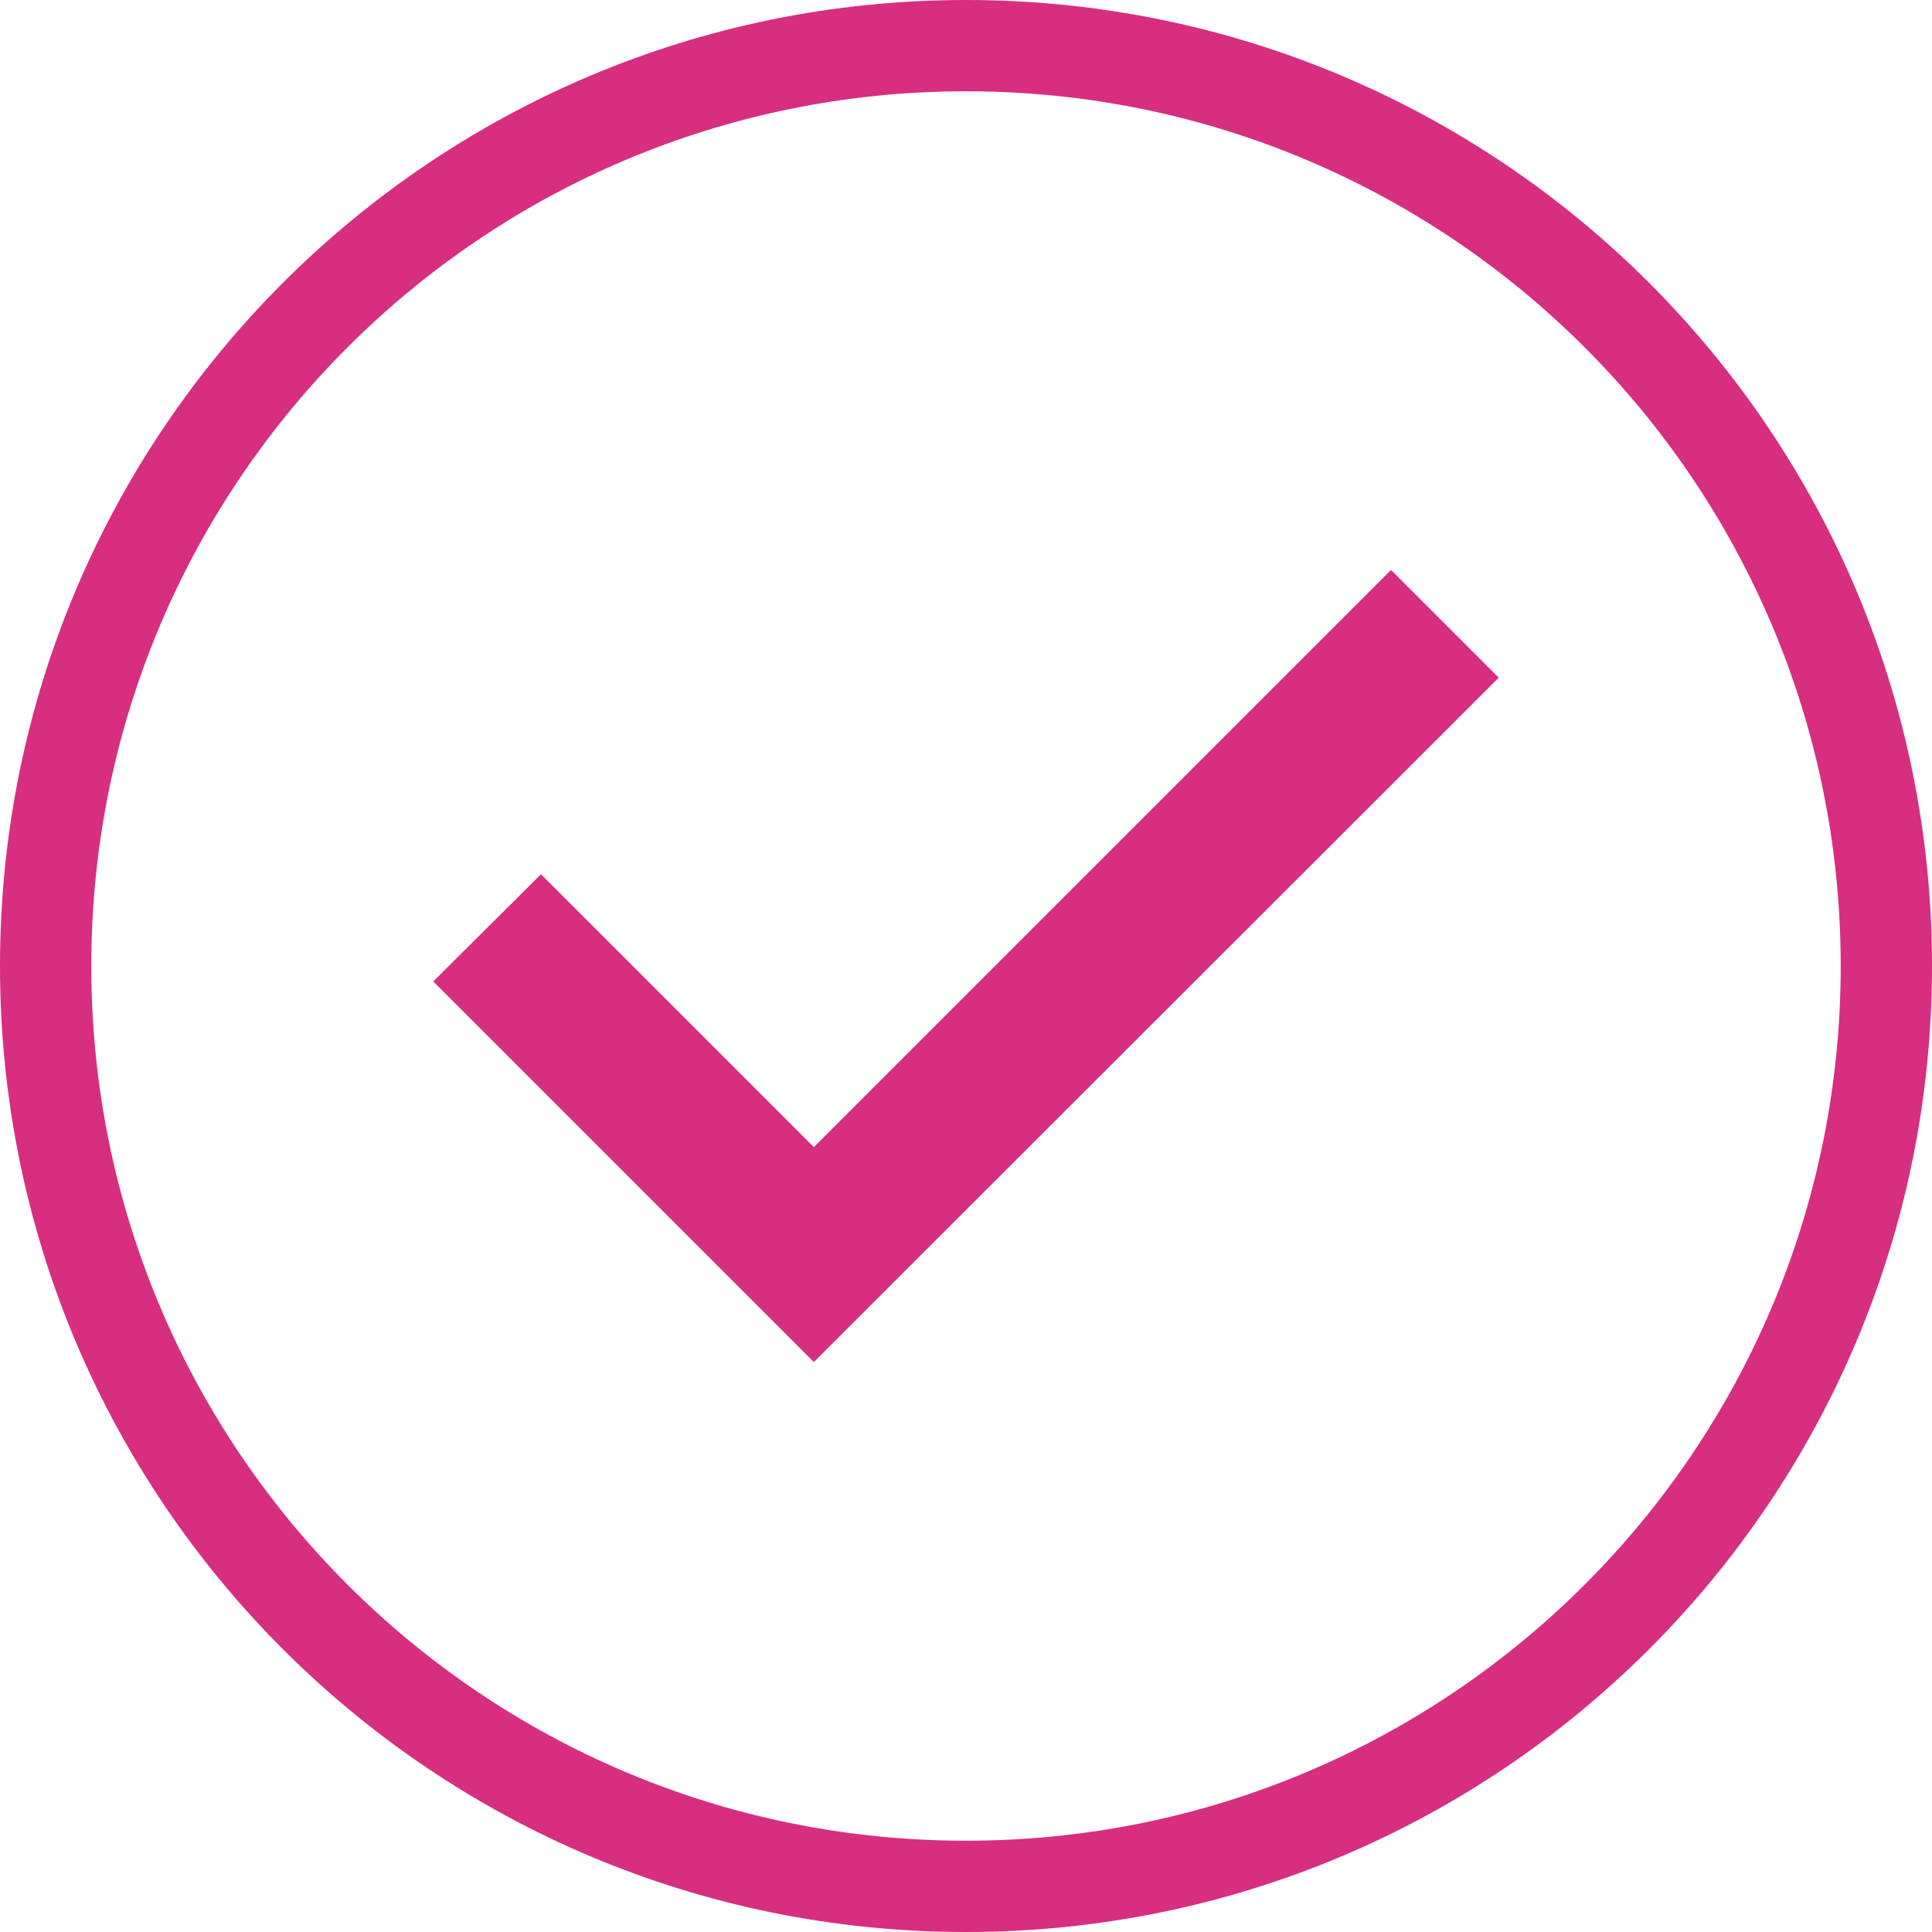 <?xml version="1.0" encoding="utf-8"?>
<!-- Generator: Adobe Illustrator 24.1.2, SVG Export Plug-In . SVG Version: 6.00 Build 0)  -->
<svg version="1.1" id="Capa_1" xmlns="http://www.w3.org/2000/svg" xmlns:xlink="http://www.w3.org/1999/xlink" x="0px" y="0px"
	 viewBox="0 0 400 400" style="enable-background:new 0 0 400 400;" xml:space="preserve">
<style type="text/css">
	.st0{fill:#D72E80;}
</style>
<path class="st0" d="M400,200c0,110.5-89.5,200-200,200S0,310.5,0,200S89.5,0,200,0S400,89.5,400,200z M200,18.9
	C99.9,18.9,18.9,100,18.9,200s81,181.1,181.1,181.1s181.1-81,181.1-181.1S300.1,18.9,200,18.9z"/>
<g>
	<g>
		<path class="st0" d="M168.5,282l-78.8-78.8L112,181l56.5,56.5L288,118l22.3,22.3L168.5,282z"/>
	</g>
</g>
</svg>
